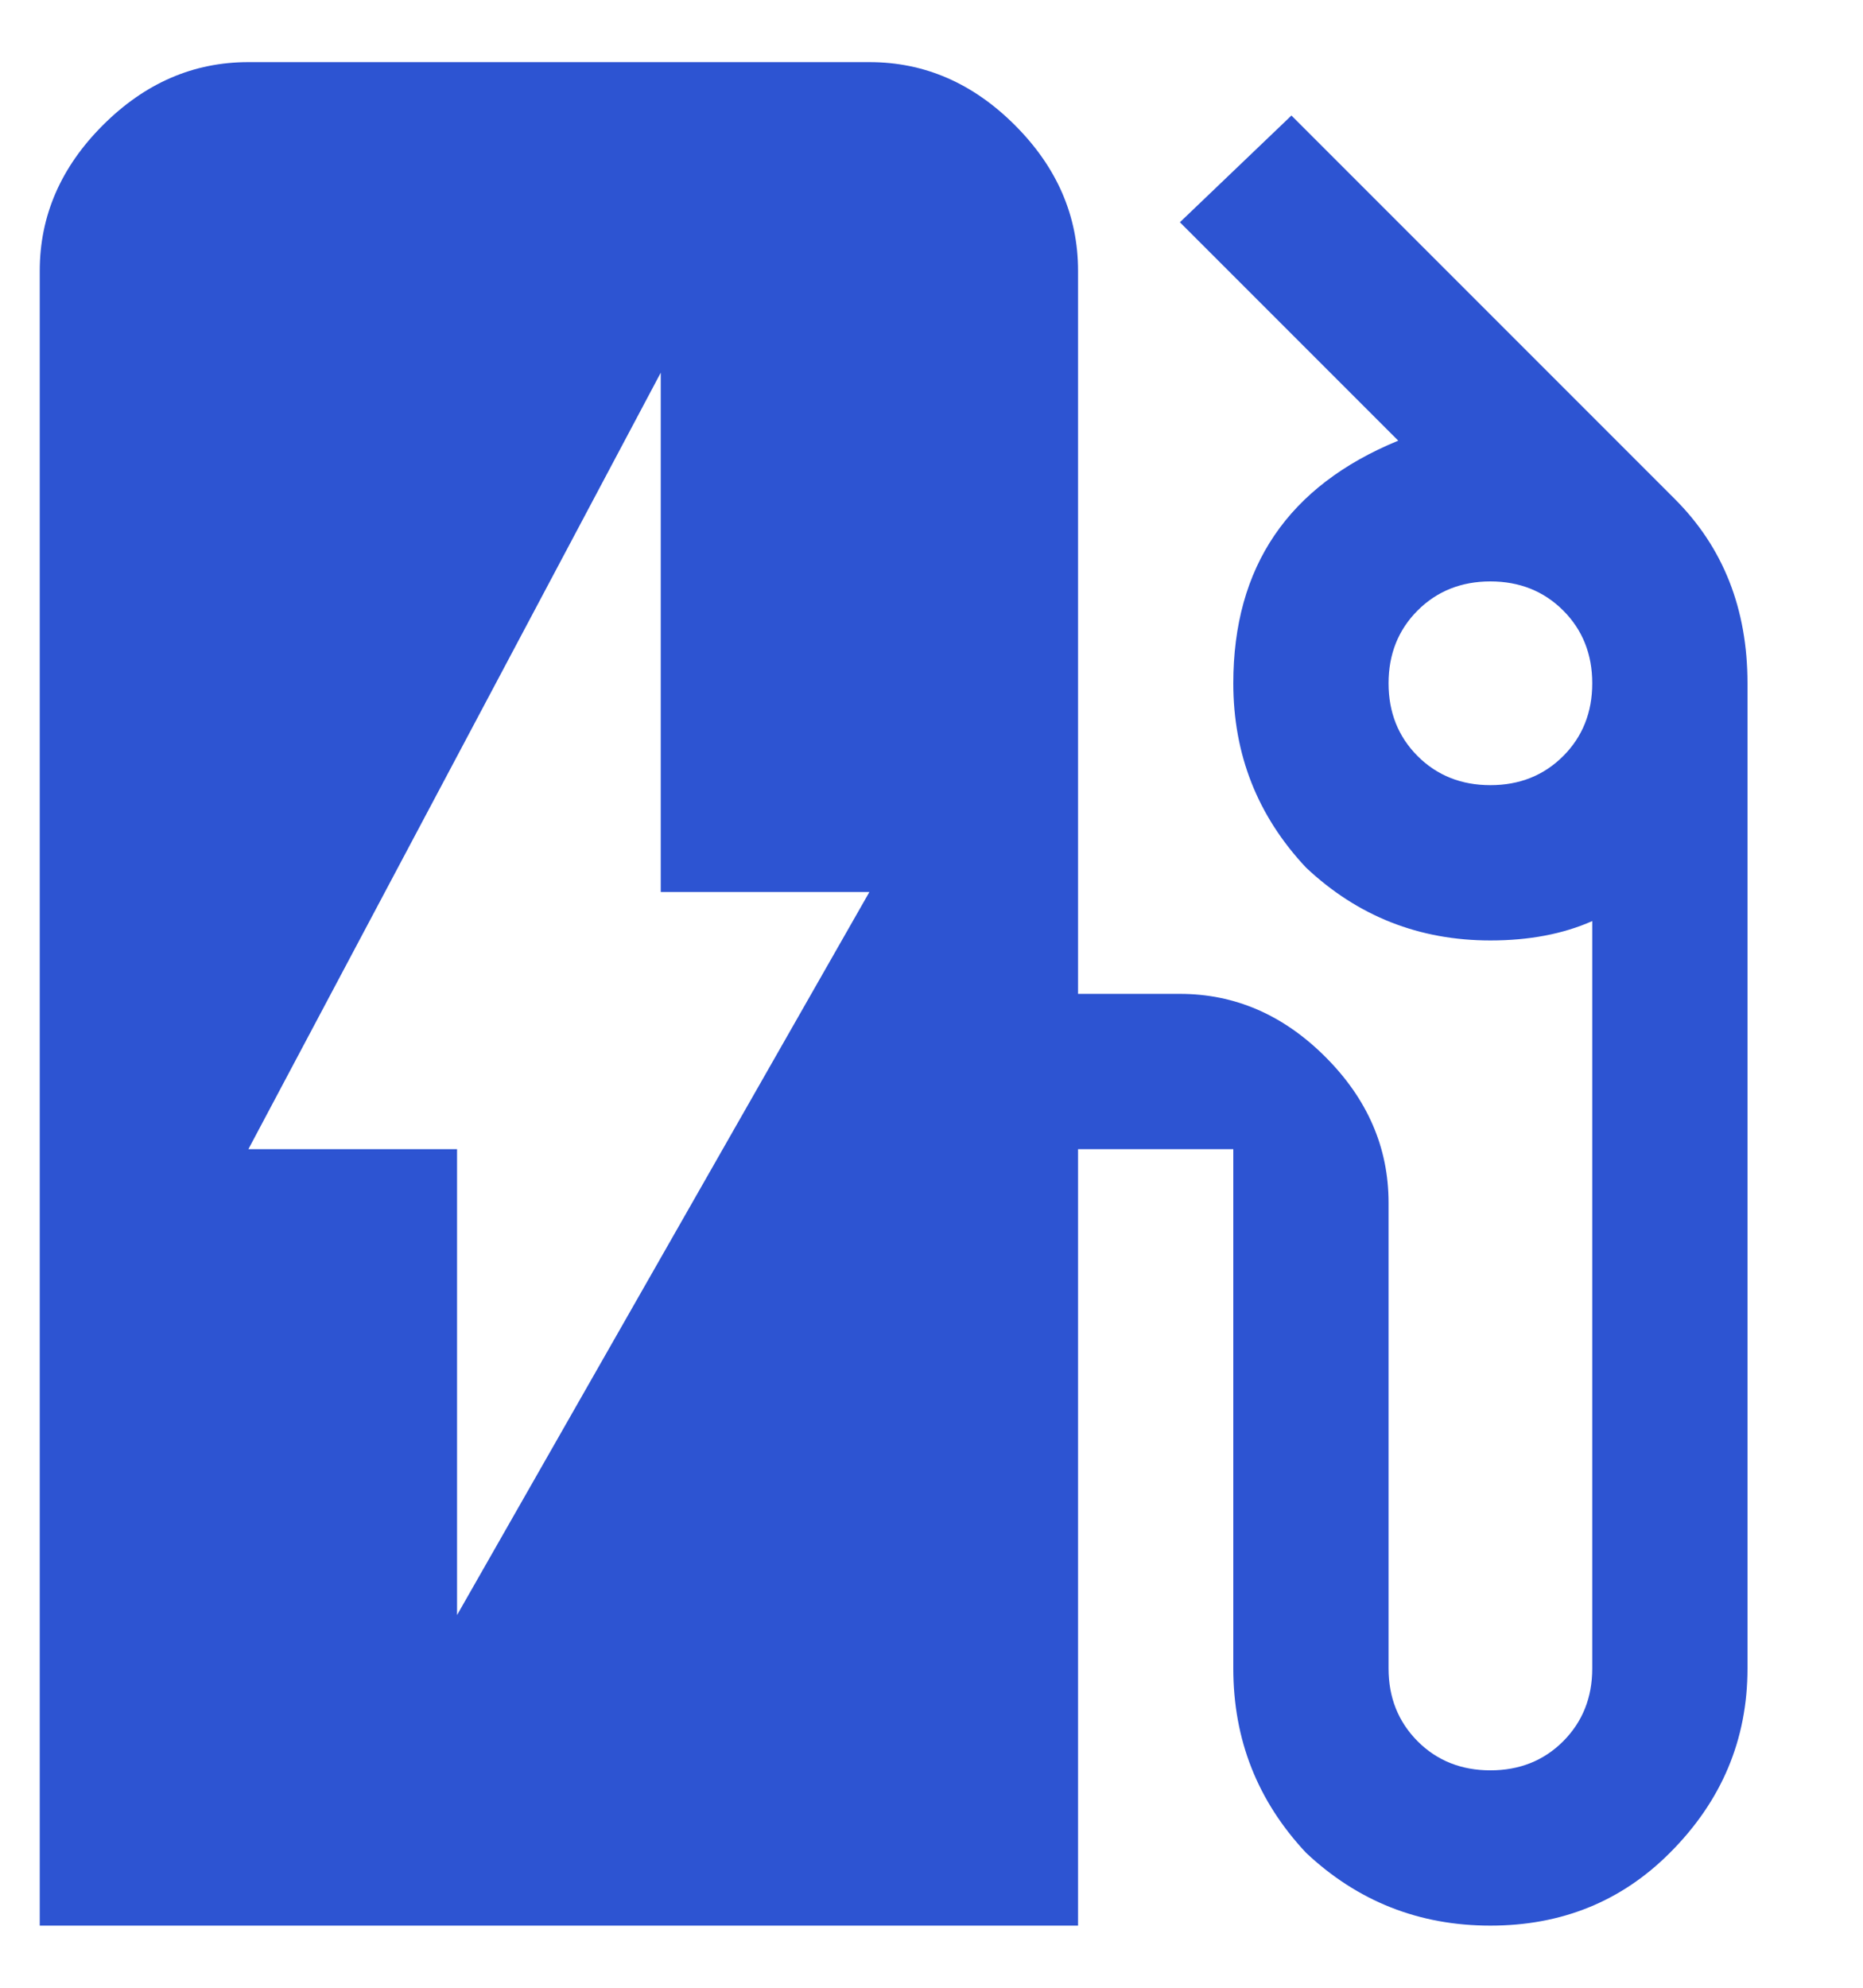 <svg width="15" height="16" viewBox="0 0 15 16" fill="none" xmlns="http://www.w3.org/2000/svg">
<path d="M3.68 13L7 7.18H5.32V3L2 9.25H3.68V13ZM11.414 6.086C11.57 6.242 11.766 6.32 12 6.32C12.234 6.32 12.43 6.242 12.586 6.086C12.742 5.93 12.82 5.734 12.82 5.5C12.82 5.266 12.742 5.07 12.586 4.914C12.43 4.758 12.234 4.68 12 4.68C11.766 4.68 11.57 4.758 11.414 4.914C11.258 5.07 11.18 5.266 11.18 5.5C11.18 5.734 11.258 5.93 11.414 6.086ZM13.484 4.016C13.875 4.406 14.07 4.901 14.07 5.5V13.43C14.07 14.003 13.862 14.497 13.445 14.914C13.055 15.305 12.573 15.5 12 15.5C11.427 15.5 10.932 15.305 10.516 14.914C10.125 14.497 9.93 14.003 9.93 13.43V9.25H8.68V15.5H0.32V2.18C0.32 1.737 0.49 1.346 0.828 1.008C1.167 0.669 1.557 0.5 2 0.5H7C7.443 0.5 7.833 0.669 8.172 1.008C8.51 1.346 8.68 1.737 8.68 2.18V8H9.5C9.943 8 10.333 8.169 10.672 8.508C11.01 8.846 11.18 9.237 11.18 9.68V13.43C11.18 13.664 11.258 13.859 11.414 14.016C11.57 14.172 11.766 14.25 12 14.25C12.234 14.25 12.43 14.172 12.586 14.016C12.742 13.859 12.82 13.664 12.82 13.43V7.414C12.586 7.518 12.312 7.57 12 7.57C11.427 7.57 10.932 7.375 10.516 6.984C10.125 6.568 9.93 6.073 9.93 5.5C9.93 4.562 10.372 3.911 11.258 3.547L9.5 1.789L10.398 0.93L13.484 4.016Z" fill="#2D54D2"/>
</svg>
